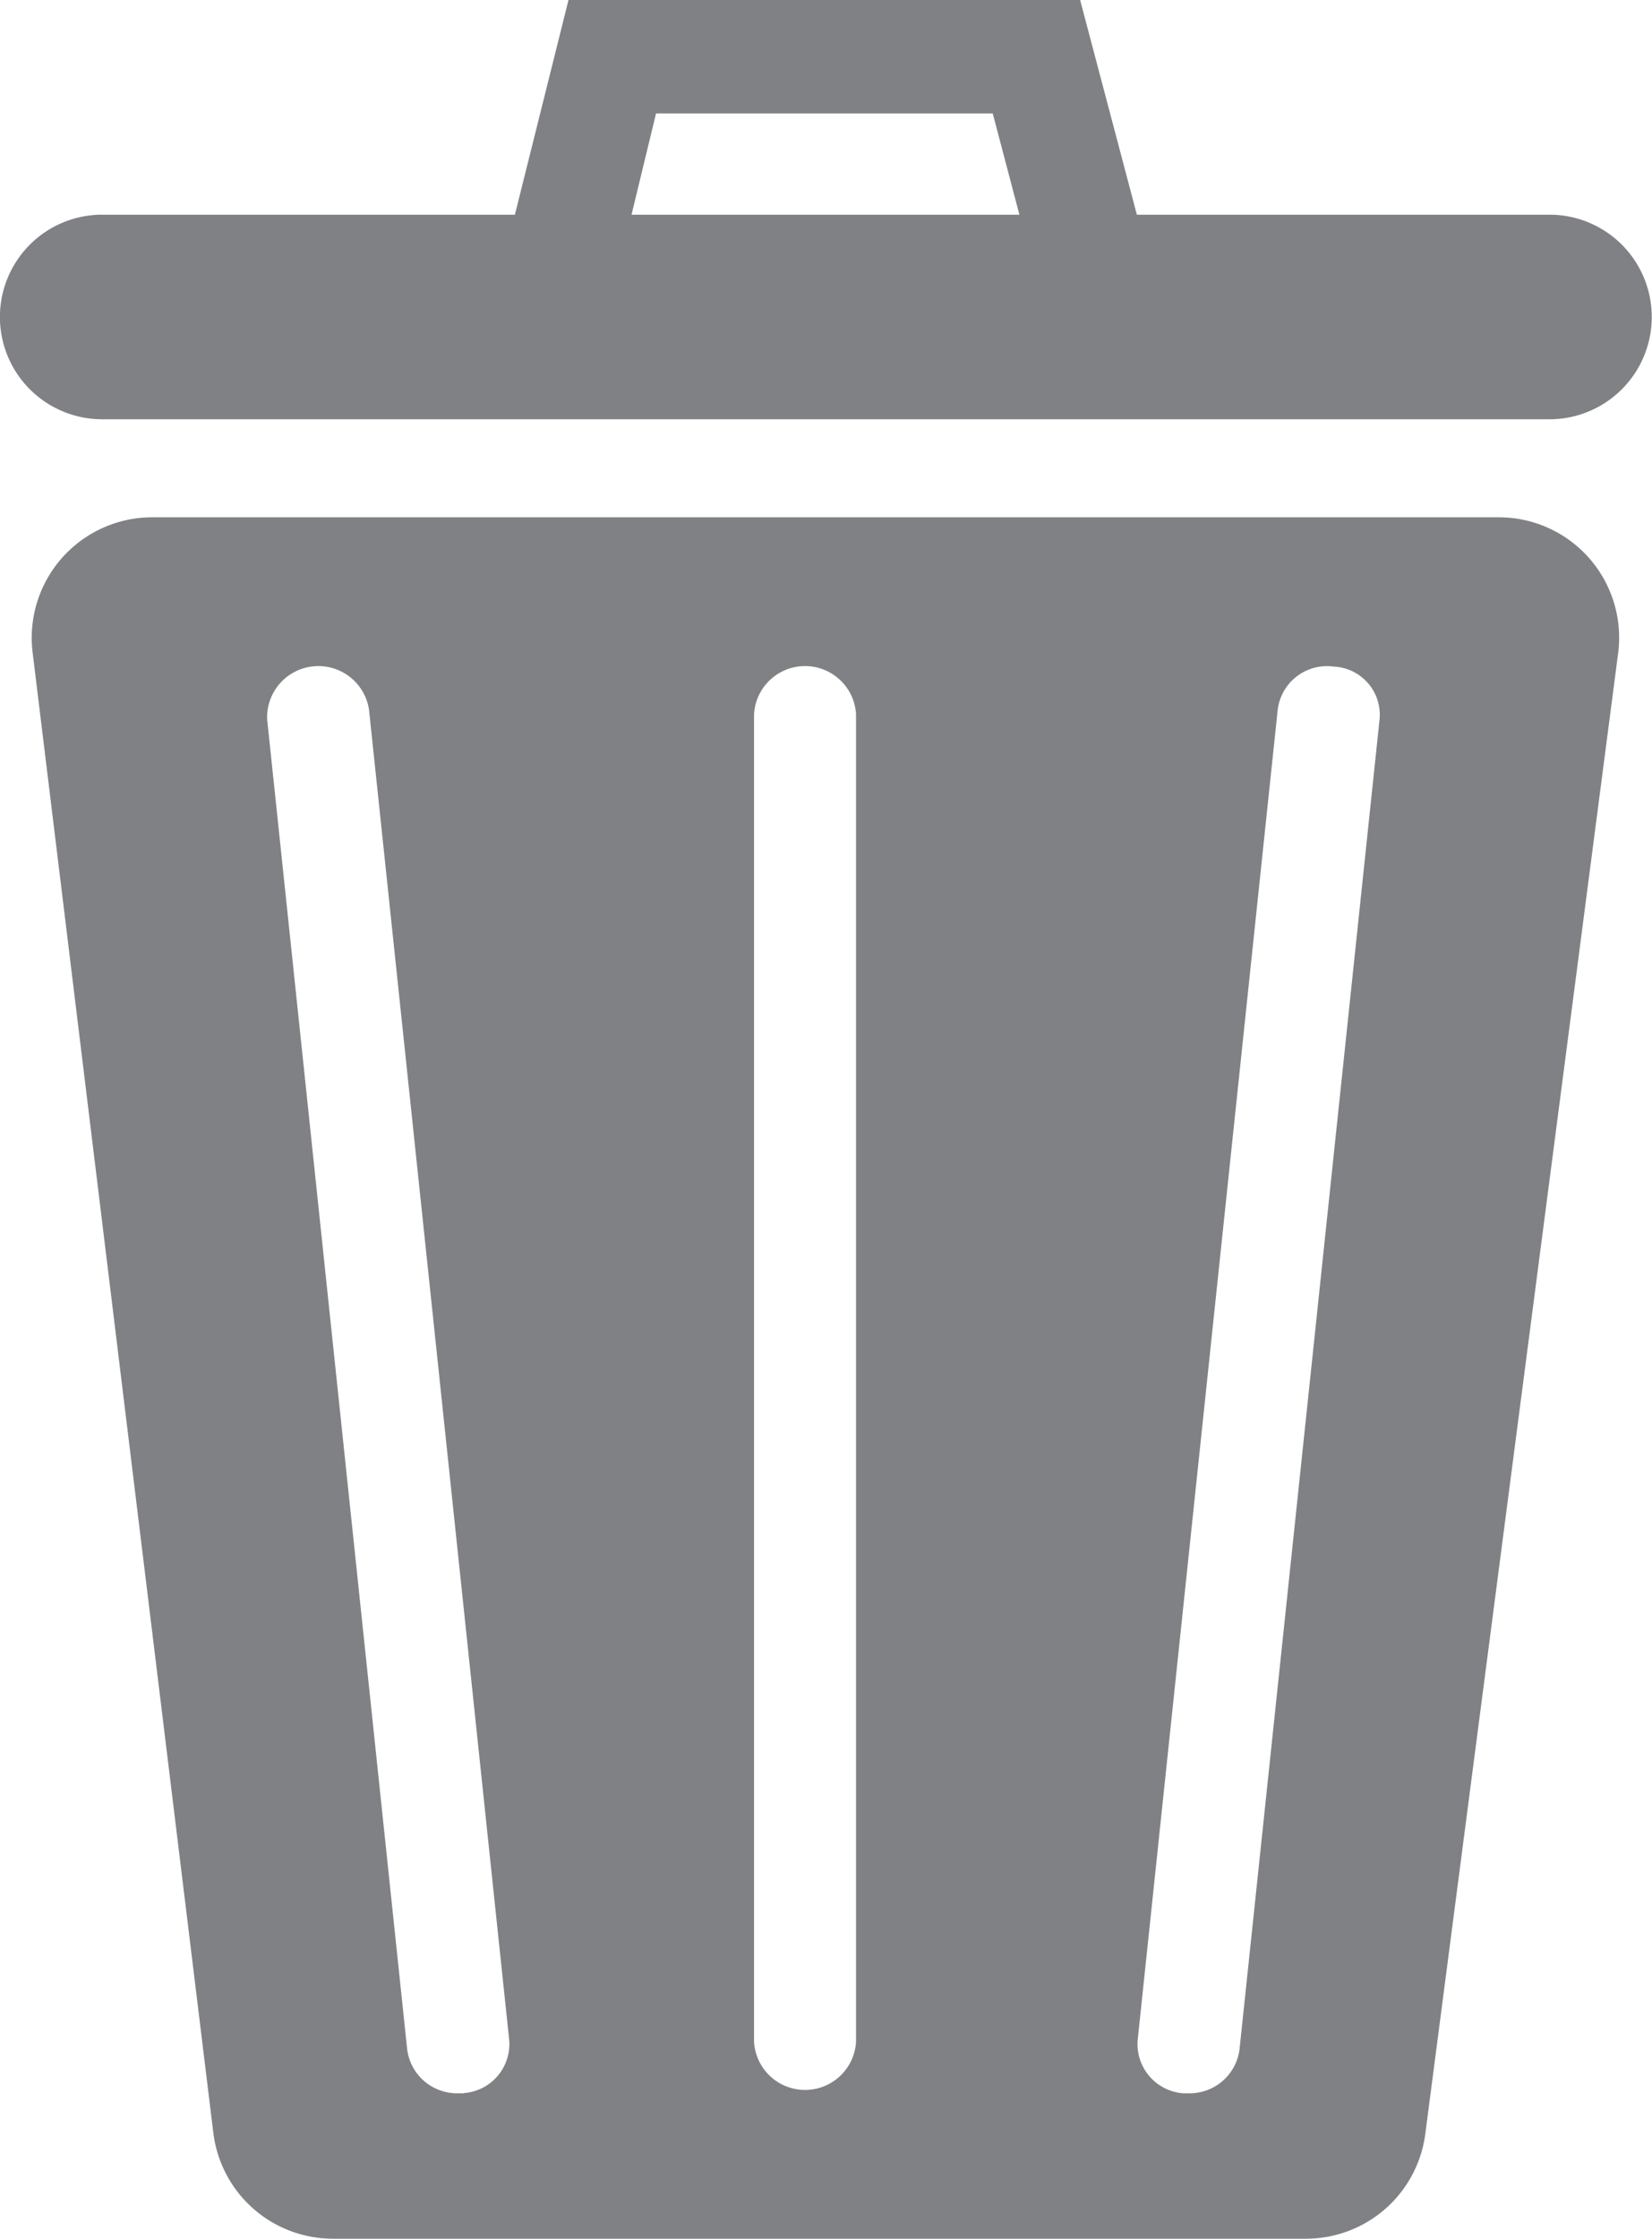 <svg xmlns="http://www.w3.org/2000/svg" width="10.284" height="13.931" viewBox="0 0 10.284 13.931">
  <defs>
    <style>
      .cls-1 {
        fill: #808184;
      }
    </style>
  </defs>
  <g id="Group_18699" data-name="Group 18699" transform="translate(-547.816 -1356.417)">
    <path id="Path_51334" data-name="Path 51334" class="cls-1" d="M557.462,1359.026h-9.01a.636.636,0,0,1,0-1.273h9.01a.636.636,0,1,1,0,1.273"/>
    <path id="Path_51335" data-name="Path 51335" class="cls-1" d="M555.1,1358.535h-4.274l.529-2.118h3.185Zm-3.371-.706h2.453l-.186-.706H551.9Z"/>
    <path id="Path_51336" data-name="Path 51336" class="cls-1" d="M557.15,1359.636h-8.385a.75.75,0,0,0-.746.841l1.125,9.212a.75.75,0,0,0,.746.659h6.056a.749.749,0,0,0,.743-.654l1.2-9.211a.749.749,0,0,0-.744-.847m-6.444,9.807h-.032a.313.313,0,0,1-.318-.271l-.872-8.279a.319.319,0,0,1,.634-.061l.873,8.281a.306.306,0,0,1-.285.329m2.444-.32a.318.318,0,0,1-.635,0v-8.26a.318.318,0,0,1,.635,0Zm2.387.05a.313.313,0,0,1-.316.271h-.034a.307.307,0,0,1-.284-.329l.872-8.281a.309.309,0,0,1,.348-.268.3.3,0,0,1,.286.329Z"/>
  </g>
</svg>
